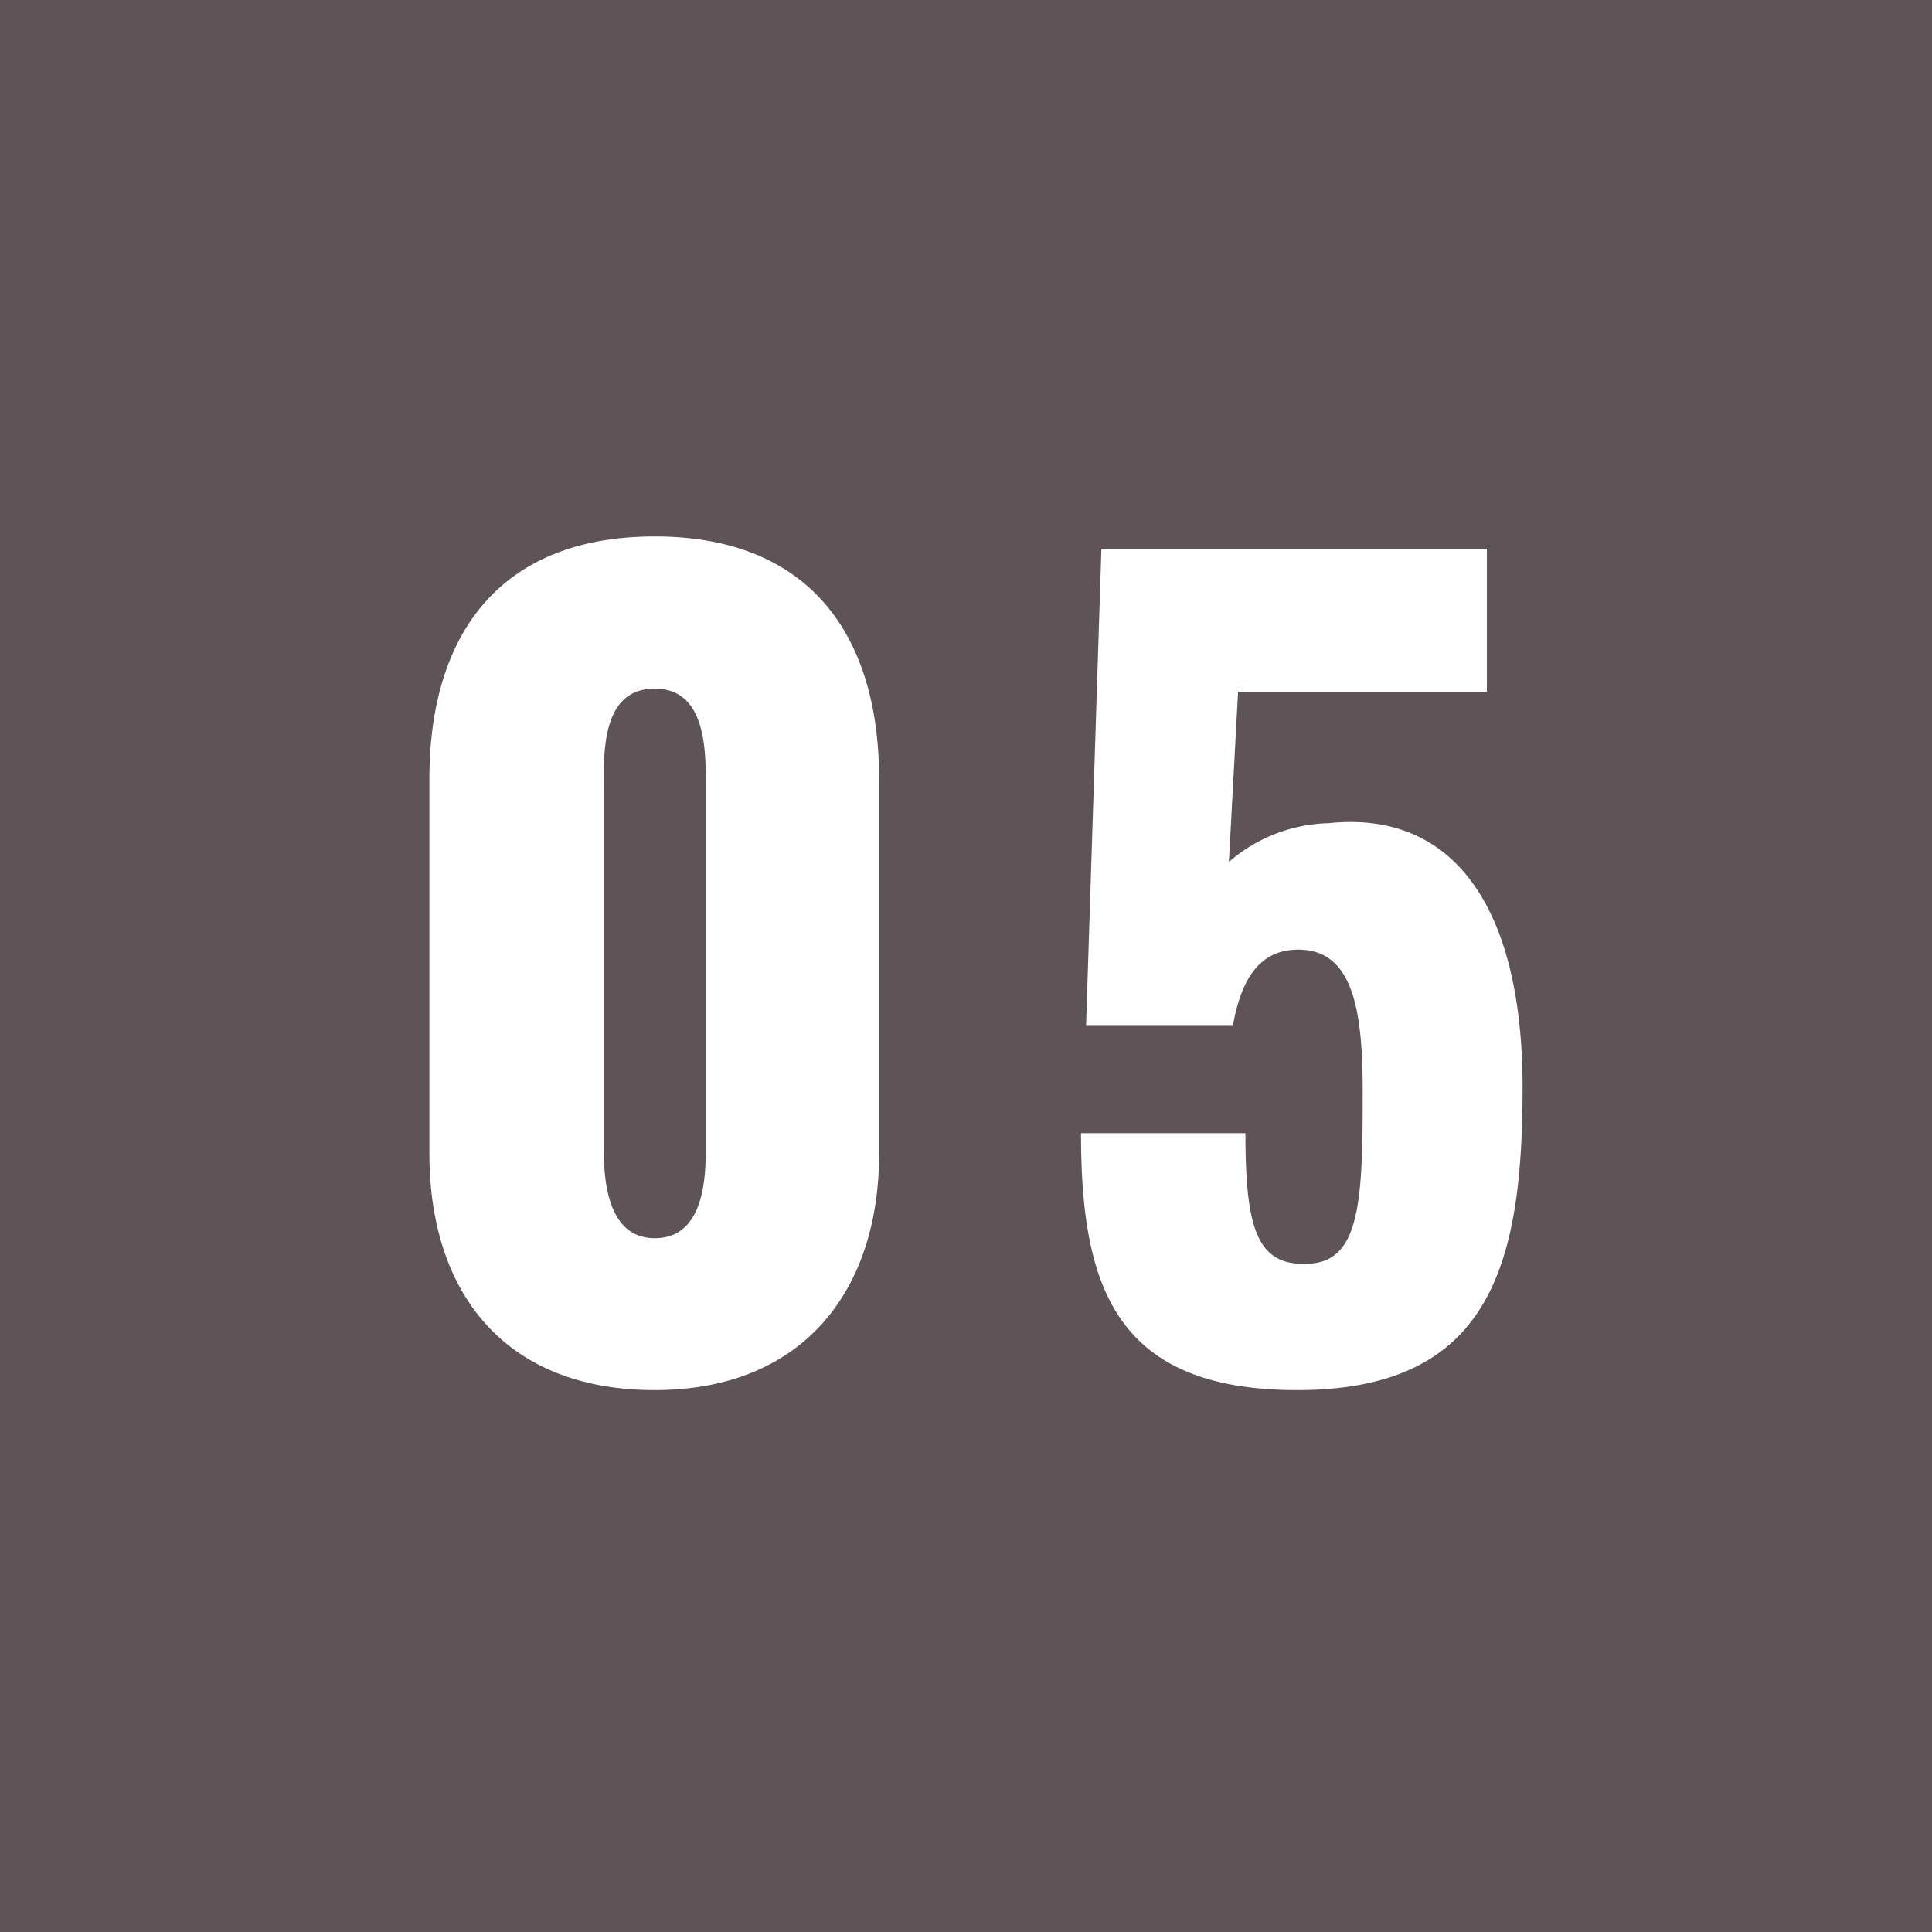 <svg xmlns="http://www.w3.org/2000/svg" width="36" height="36" viewBox="0 0 36 36"><g transform="translate(0 0.138)"><rect width="36" height="36" transform="translate(0 -0.138)" fill="#5e5357"/><path d="M5.225.285c2.736,0,4.18-1.824,4.18-4.408V-11.1c0-2.7-1.311-4.522-4.18-4.522-2.888,0-4.2,1.824-4.2,4.522v6.973C1.026-1.5,2.451.285,5.225.285Zm0-2.831c-.874,0-.95-1.064-.95-1.653V-11.02c0-.627-.019-1.767.95-1.767.95,0,.95,1.14.95,1.767V-4.2C6.175-3.61,6.118-2.546,5.225-2.546ZM17.195.285c3.61,0,4.2-2.356,4.2-5.643,0-3.306-1.254-5.168-3.61-4.921a2.939,2.939,0,0,0-1.862.722l.171-3.173h4.636v-2.66H13.547l-.285,8.873H16c.171-.969.57-1.406,1.216-1.406,1.026,0,1.2,1.14,1.2,2.641,0,2.014-.038,3.173-1.007,3.211-.969.057-1.178-.665-1.178-2.432H13.167C13.167-1.634,13.813.285,17.195.285Z" transform="translate(6.976 25.48)" fill="#fff"/></g></svg>